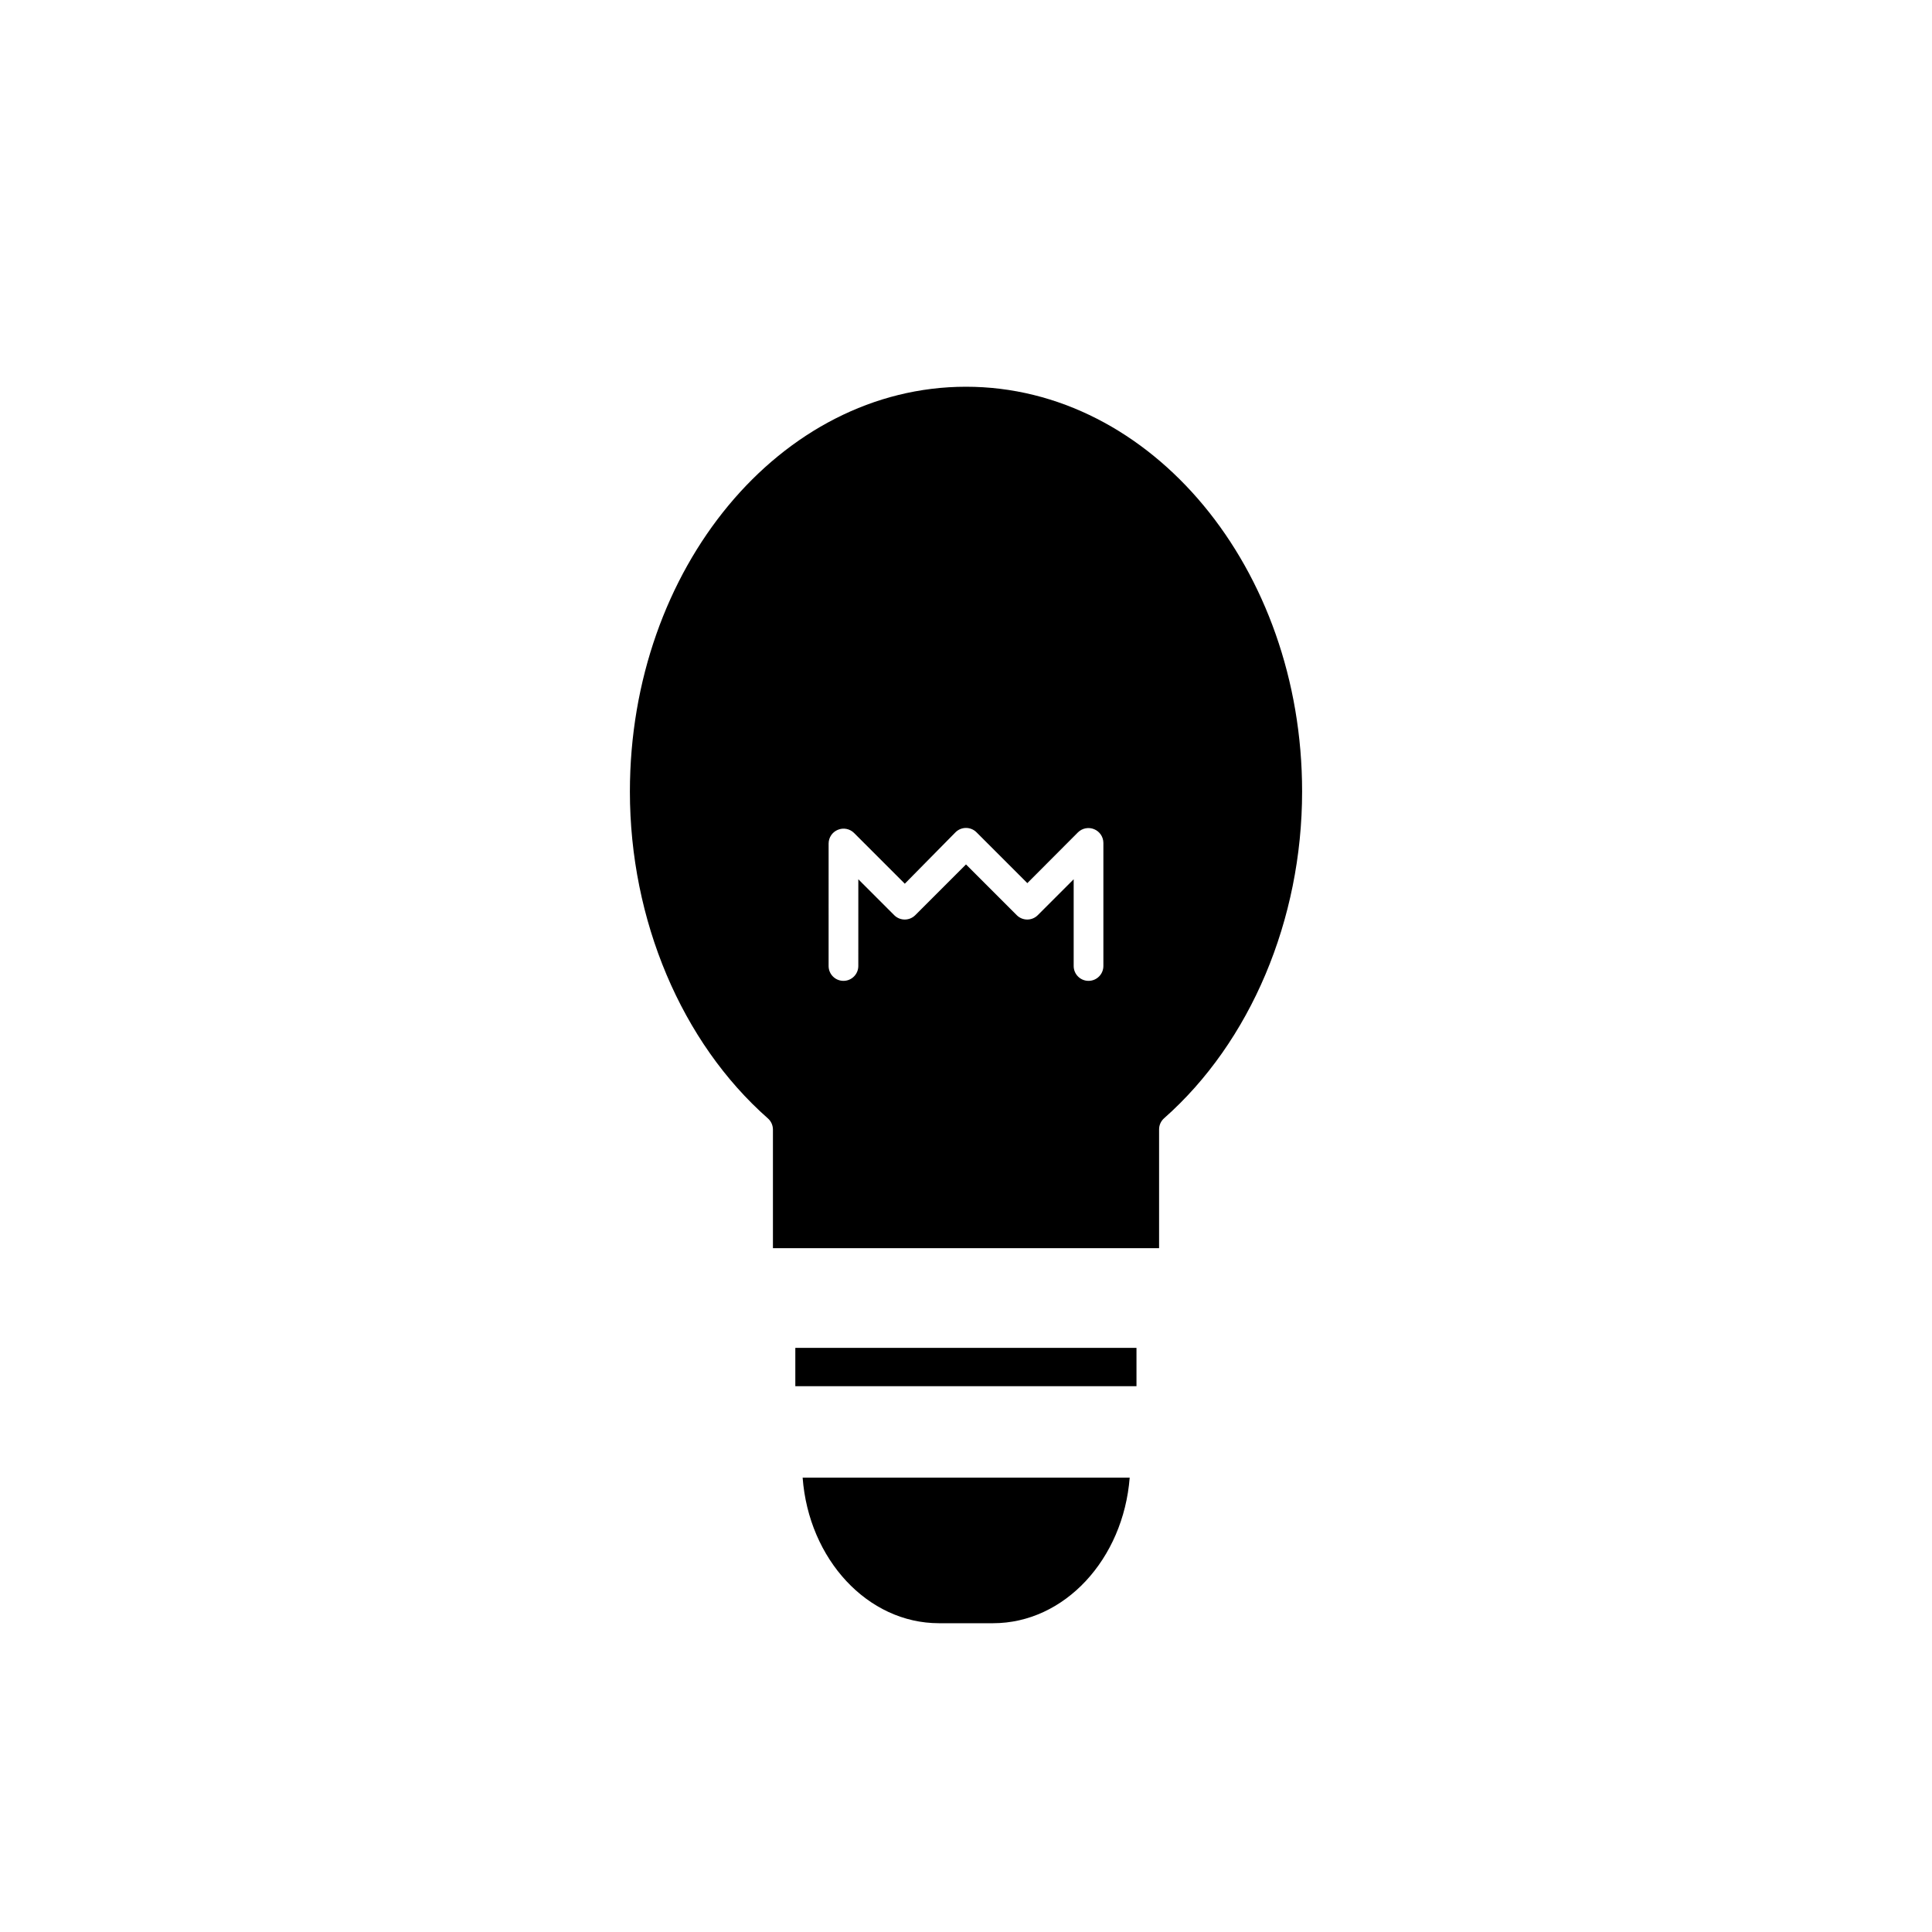 <?xml version="1.0" encoding="UTF-8"?>
<!-- Uploaded to: SVG Repo, www.svgrepo.com, Generator: SVG Repo Mixer Tools -->
<svg fill="#000000" width="800px" height="800px" version="1.1" viewBox="144 144 512 512" xmlns="http://www.w3.org/2000/svg">
 <g>
  <path d="m392.84 574.17h14.328c18.934 0 34.52-16.965 36.211-38.574h-86.672c1.613 21.609 17.199 38.574 36.133 38.574z"/>
  <path d="m354.77 501.2h90.41v10.156h-90.41z"/>
  <path d="m451.17 474.78v-31.488c0-1.129 0.488-2.203 1.336-2.949 22.867-20.191 36.566-52.586 36.566-86.594 0-59.117-39.949-107.26-89.07-107.26s-89.074 48.141-89.074 107.3c0 34.047 13.699 66.441 36.566 86.594 0.84 0.734 1.324 1.797 1.34 2.91v31.488zm-87.578-107.25c0.008-1.59 0.973-3.019 2.441-3.621 1.465-0.617 3.156-0.293 4.289 0.824l13.461 13.461 13.422-13.617c0.738-0.746 1.746-1.164 2.797-1.164 1.047 0 2.055 0.418 2.793 1.164l13.461 13.461 13.422-13.461c1.133-1.117 2.824-1.441 4.289-0.828 1.473 0.605 2.434 2.035 2.441 3.621v32.633c0 2.172-1.762 3.934-3.938 3.934-2.172 0-3.934-1.762-3.934-3.934v-22.988l-9.527 9.527c-1.535 1.523-4.012 1.523-5.547 0l-13.461-13.461-13.461 13.461c-1.535 1.523-4.016 1.523-5.551 0l-9.523-9.523-0.004 22.984c0 2.172-1.762 3.934-3.934 3.934-2.176 0-3.938-1.762-3.938-3.934z"/>
 </g>
</svg>